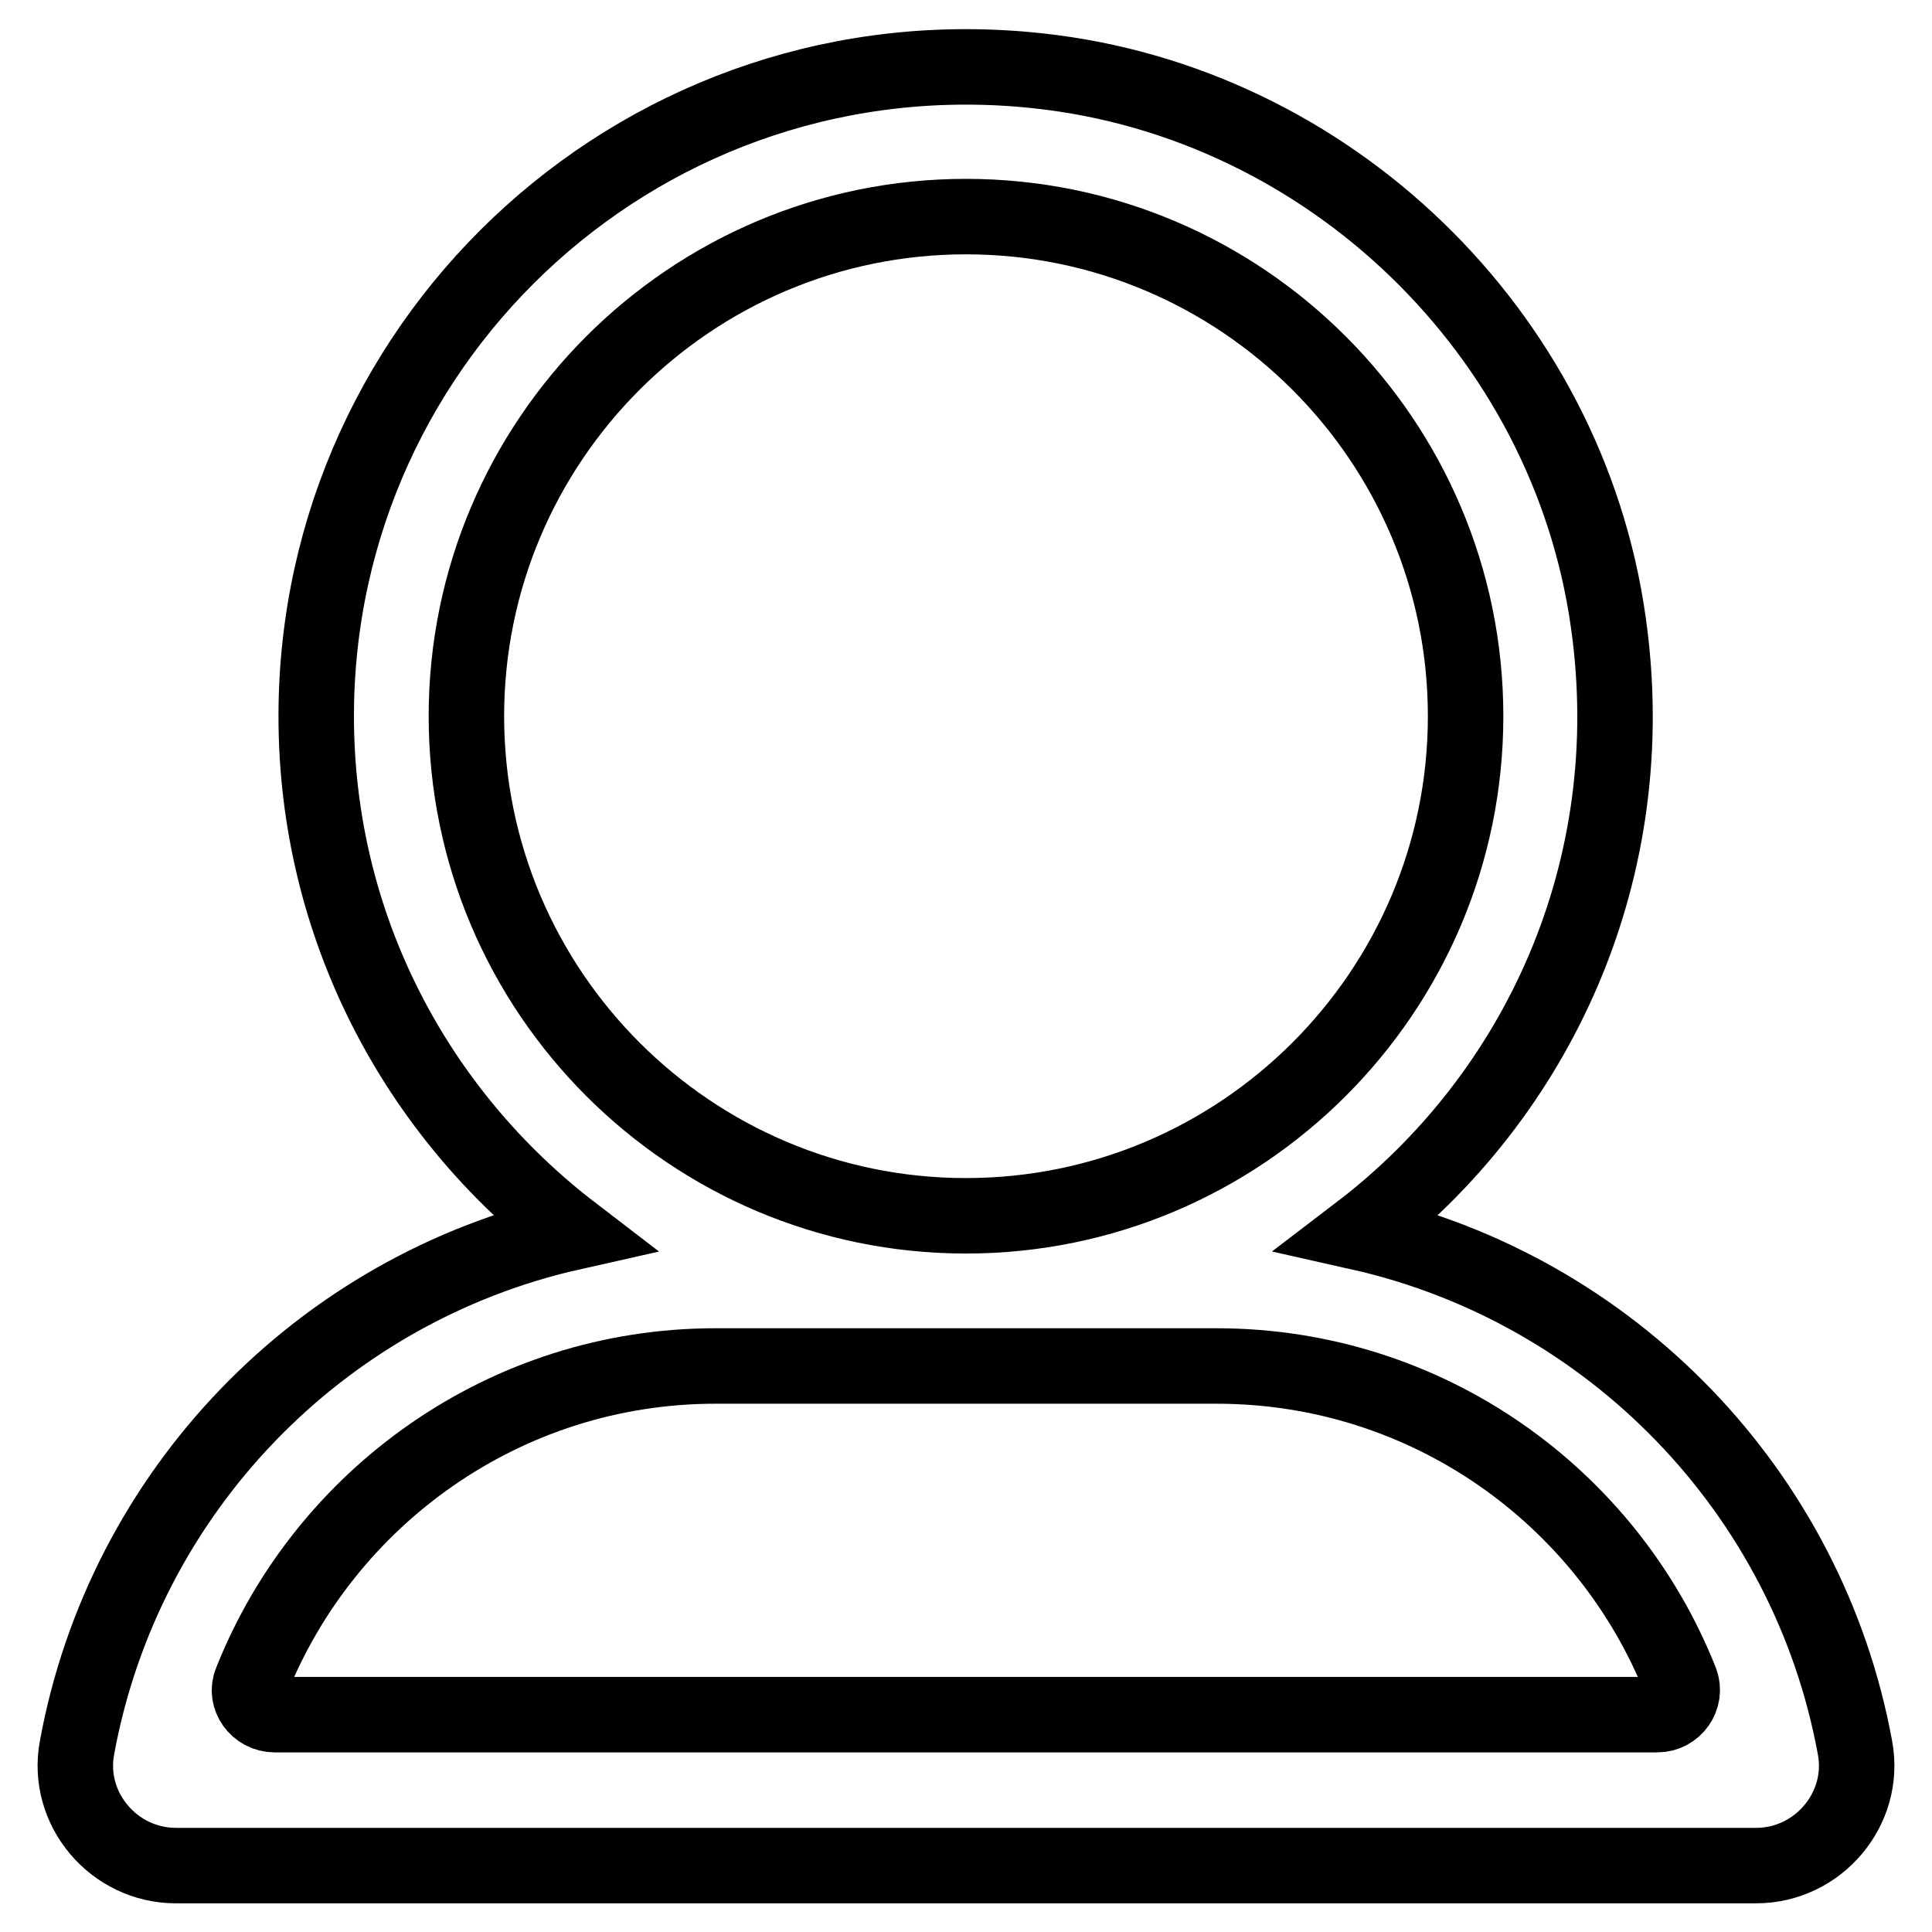 <?xml version="1.0" encoding="utf-8"?>
<!-- Svg Vector Icons : http://www.onlinewebfonts.com/icon -->
<!DOCTYPE svg PUBLIC "-//W3C//DTD SVG 1.1//EN" "http://www.w3.org/Graphics/SVG/1.1/DTD/svg11.dtd">
<svg version="1.1" xmlns="http://www.w3.org/2000/svg" xmlns:xlink="http://www.w3.org/1999/xlink" x="0px" y="0px" viewBox="0 0 256 256" enable-background="new 0 0 256 256" xml:space="preserve">
<g> <path stroke-width="10" fill-opacity="0" stroke="#000000"  d="M180.1,163.3c23.6-18,37.7-48,33-80.9c-5.4-38.3-37-68.8-75.4-73C85.9,3.7,41.9,44.2,41.9,94.9 c0,27.9,13.3,52.6,33.9,68.4c-33.4,7.5-59.4,34.4-65.6,68.3c-1.5,8.1,4.9,15.6,13.1,15.6h209.4c8.2,0,14.6-7.5,13.1-15.6 C239.6,197.7,213.5,170.8,180.1,163.3L180.1,163.3z M61.8,94.9c0-36.5,29.7-66.2,66.2-66.2c36.5,0,66.2,29.7,66.2,66.2 c0,36.5-29.7,66.2-66.2,66.2C91.5,161.1,61.8,131.4,61.8,94.9z M94.8,181h66.4c27.9,0,51.8,17.3,61.5,41.8c0.8,2.1-0.8,4.4-3.1,4.4 H36.4c-2.3,0-4-2.3-3.1-4.4C43,198.4,66.9,181,94.8,181z"/></g>
</svg>